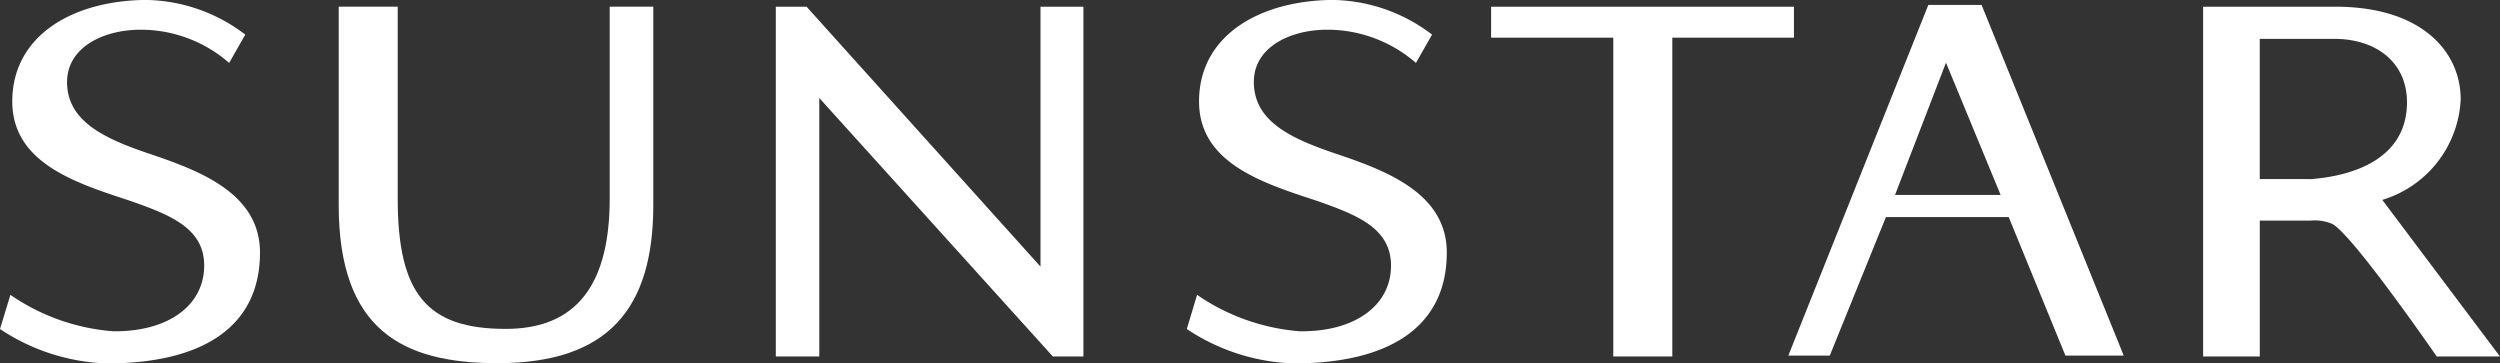 <svg xmlns="http://www.w3.org/2000/svg" width="93.207" height="13.551" viewBox="0 0 93.207 13.551">
  <rect x="0" y="0" width="93.207" height="13.551" fill="#333333" stroke="none"/>
  <g id="h_logo" transform="translate(-147.315 -369.819)">
    <path id="パス_213" data-name="パス 213" d="M159.077,468.308a7.6,7.6,0,0,1-4.047-1.285l.388-1.273a7.8,7.8,0,0,0,3.819,1.357c2.034.03,3.406-.943,3.406-2.449,0-1.38-1.237-1.878-2.72-2.4-2.017-.665-4.449-1.4-4.435-3.742.016-2.454,2.279-3.737,4.976-3.761a6.233,6.233,0,0,1,3.71,1.292l-.6,1.056a5.014,5.014,0,0,0-3.365-1.238c-1.375.02-2.7.684-2.679,1.987.028,1.445,1.4,2.083,3.179,2.674,1.845.627,4.014,1.475,4.014,3.648,0,2.8-2.185,4.117-5.646,4.131" transform="translate(-7.715 -84.938)" fill="#fff"/>
    <path id="パス_214" data-name="パス 214" d="M296.168,468.308a7.591,7.591,0,0,1-4.048-1.285l.384-1.273a7.813,7.813,0,0,0,3.82,1.357c2.035.03,3.41-.943,3.41-2.449,0-1.38-1.24-1.878-2.723-2.4-2.017-.665-4.45-1.4-4.434-3.742.013-2.454,2.279-3.737,4.971-3.761a6.231,6.231,0,0,1,3.716,1.292l-.6,1.056a5.036,5.036,0,0,0-3.373-1.238c-1.37.02-2.7.684-2.671,1.987.027,1.445,1.392,2.083,3.175,2.674,1.844.627,4.018,1.475,4.018,3.648,0,2.8-2.187,4.117-5.647,4.131" transform="translate(-100.558 -84.938)" fill="#fff"/>
    <path id="パス_215" data-name="パス 215" d="M200.073,468.824c-3.541,0-5.918-1.238-5.918-5.9v-7.391h2.2v7.154c0,3.536,1.077,4.859,4.023,4.859,2.315,0,3.881-1.256,3.881-4.859v-7.154h1.625v7.391c0,3.847-1.658,5.9-5.809,5.9" transform="translate(-34.212 -85.465)" fill="#fff"/>
    <path id="パス_216" data-name="パス 216" d="M254.973,468.573l-8.707-9.635v9.635h-1.621V455.535h1.148l8.721,9.69v-9.69h1.6v13.038Z" transform="translate(-68.406 -85.465)" fill="#fff"/>
    <path id="パス_217" data-name="パス 217" d="M334.035,456.685V468.57h-2.2V456.685h-4.555V455.53h11.29v1.155Z" transform="translate(-124.372 -85.461)" fill="#fff"/>
    <path id="パス_218" data-name="パス 218" d="M416.2,462.733a4.116,4.116,0,0,0,2.921-3.718c.024-1.7-1.335-3.484-4.676-3.484h-4.925v13.041h2.112v-5.066h1.893a1.671,1.671,0,0,1,.82.128c.791.45,3.884,4.938,3.884,4.938h2.358l-4.387-5.838m-2.712-.776-1.857,0v-5.228h2.776c1.585,0,2.713.893,2.713,2.362,0,2.087-1.957,2.751-3.632,2.871" transform="translate(-180.066 -85.462)" fill="#fff"/>
    <path id="パス_219" data-name="パス 219" d="M371.936,468.4l-2.115-5.165h-4.577L363.15,468.4h-1.545l5.219-13.073h1.986l5.3,13.073Zm-4.453-10.921-1.9,4.93h3.937Z" transform="translate(-147.616 -85.323)" fill="#fff"/>
  </g>
</svg>
